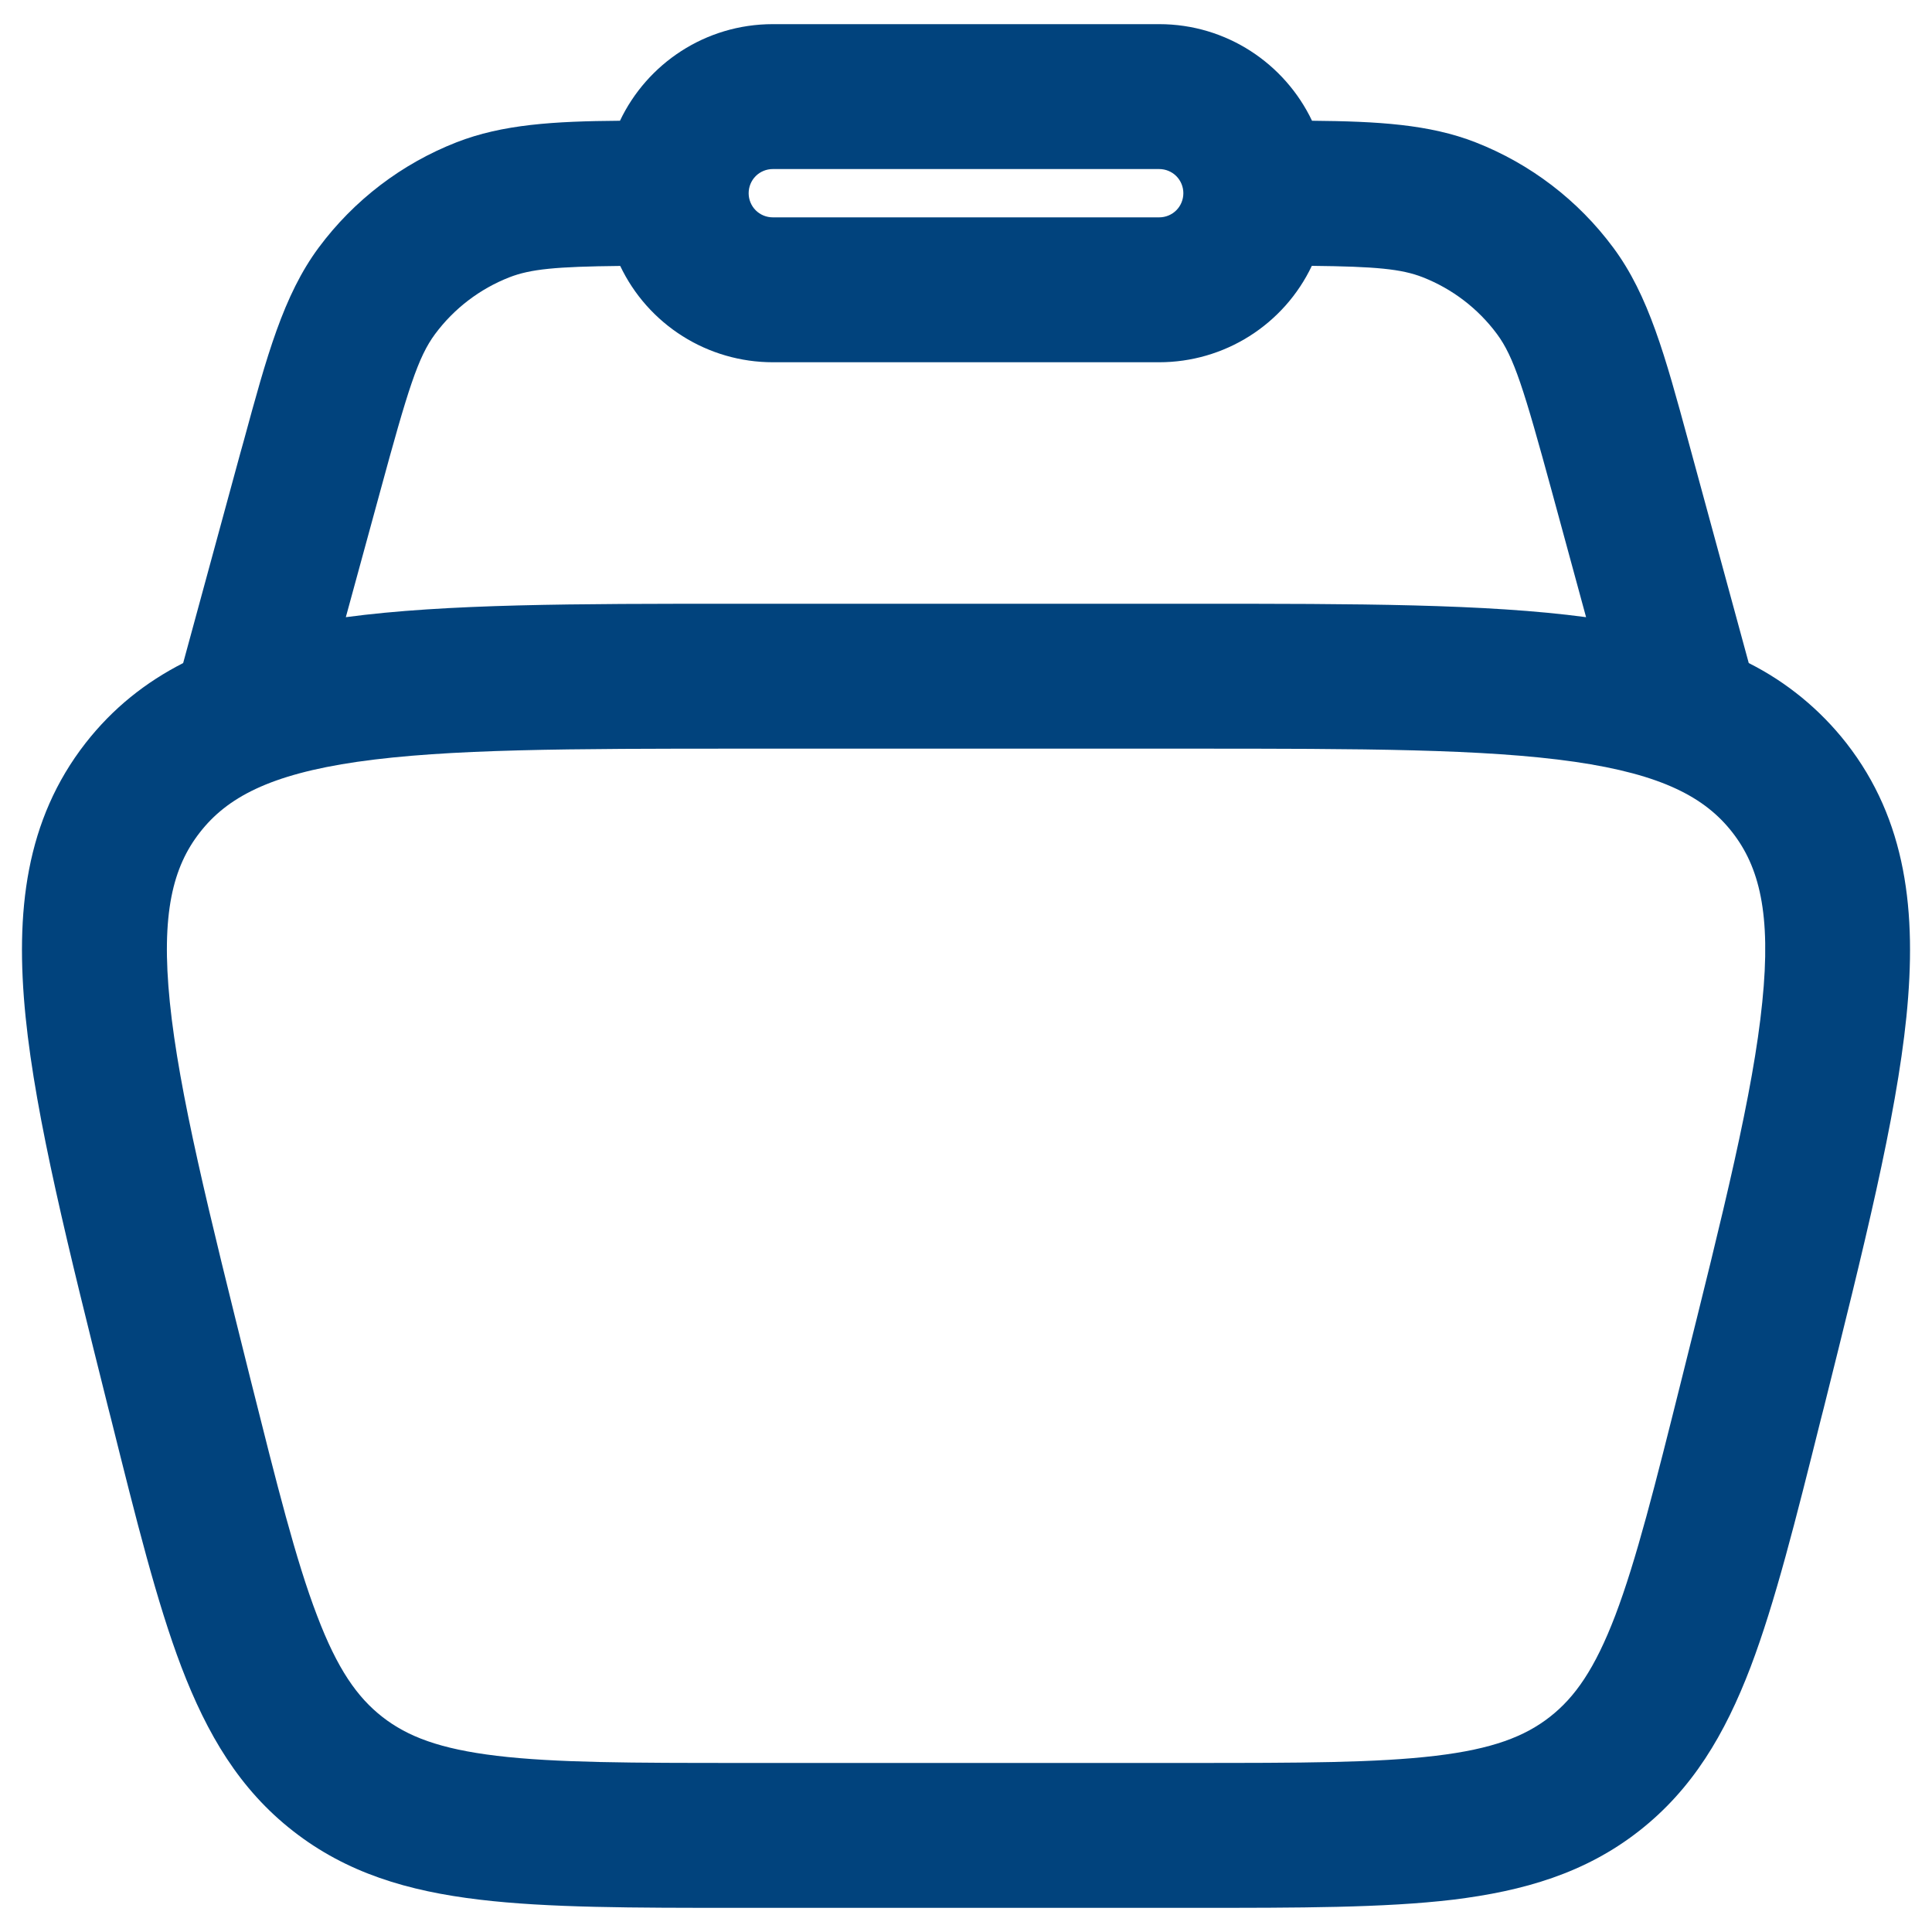 <svg width="20" height="20" viewBox="0 0 20 20" fill="none" xmlns="http://www.w3.org/2000/svg">
<path fill-rule="evenodd" clip-rule="evenodd" d="M6.418 1.25C6.698 0.66 7.301 0.25 8 0.25H12C12.698 0.25 13.301 0.66 13.582 1.25C14.265 1.256 14.798 1.287 15.274 1.473C15.842 1.695 16.337 2.073 16.7 2.563C17.067 3.056 17.239 3.69 17.476 4.561L17.513 4.697L18.103 6.864C18.497 7.062 18.841 7.345 19.113 7.692C19.735 8.489 19.845 9.438 19.735 10.526C19.627 11.582 19.295 12.912 18.879 14.577L18.852 14.682C18.589 15.735 18.375 16.59 18.122 17.257C17.856 17.953 17.52 18.523 16.965 18.956C16.411 19.389 15.776 19.576 15.037 19.666C14.328 19.75 13.447 19.75 12.362 19.75H7.638C6.553 19.75 5.671 19.75 4.963 19.665C4.223 19.577 3.589 19.389 3.034 18.955C2.48 18.523 2.144 17.953 1.878 17.257C1.624 16.59 1.411 15.735 1.148 14.682L1.121 14.577C0.705 12.912 0.372 11.582 0.265 10.527C0.155 9.437 0.265 8.489 0.886 7.692C1.169 7.33 1.508 7.062 1.896 6.864L2.486 4.697L2.524 4.561C2.761 3.69 2.933 3.056 3.3 2.562C3.664 2.072 4.158 1.695 4.726 1.473C5.202 1.287 5.734 1.255 6.418 1.25ZM6.419 2.753C5.757 2.76 5.492 2.785 5.272 2.871C4.966 2.991 4.7 3.194 4.504 3.458C4.328 3.695 4.224 4.026 3.934 5.093L3.58 6.389C4.618 6.25 5.958 6.25 7.622 6.25H12.377C14.042 6.25 15.382 6.25 16.419 6.389L16.066 5.092C15.775 4.025 15.672 3.694 15.496 3.457C15.3 3.193 15.034 2.99 14.728 2.87C14.508 2.784 14.242 2.759 13.58 2.752C13.438 3.051 13.214 3.303 12.934 3.48C12.655 3.656 12.331 3.75 12 3.75H8C7.669 3.75 7.345 3.656 7.066 3.48C6.786 3.303 6.562 3.051 6.42 2.752M8 1.75C7.934 1.75 7.87 1.776 7.823 1.823C7.776 1.87 7.75 1.934 7.75 2C7.75 2.066 7.776 2.13 7.823 2.177C7.87 2.224 7.934 2.25 8 2.25H12C12.066 2.25 12.13 2.224 12.177 2.177C12.224 2.13 12.25 2.066 12.25 2C12.25 1.934 12.224 1.87 12.177 1.823C12.13 1.776 12.066 1.75 12 1.75H8ZM3.7 7.886C2.79 8.018 2.349 8.258 2.07 8.616C1.79 8.973 1.665 9.458 1.758 10.374C1.853 11.31 2.158 12.534 2.592 14.274C2.87 15.382 3.062 16.15 3.282 16.724C3.492 17.278 3.699 17.571 3.959 17.774C4.218 17.976 4.552 18.105 5.142 18.176C5.752 18.249 6.542 18.25 7.686 18.25H12.316C13.459 18.25 14.251 18.249 14.86 18.176C15.45 18.106 15.784 17.976 16.043 17.774C16.303 17.571 16.509 17.278 16.721 16.724C16.939 16.15 17.132 15.382 17.409 14.274C17.844 12.534 18.149 11.31 18.243 10.374C18.337 9.458 18.211 8.972 17.932 8.615C17.653 8.258 17.212 8.018 16.301 7.886C15.371 7.752 14.109 7.75 12.316 7.75H7.686C5.893 7.75 4.631 7.752 3.701 7.886" fill="#01437D"/>
</svg>
